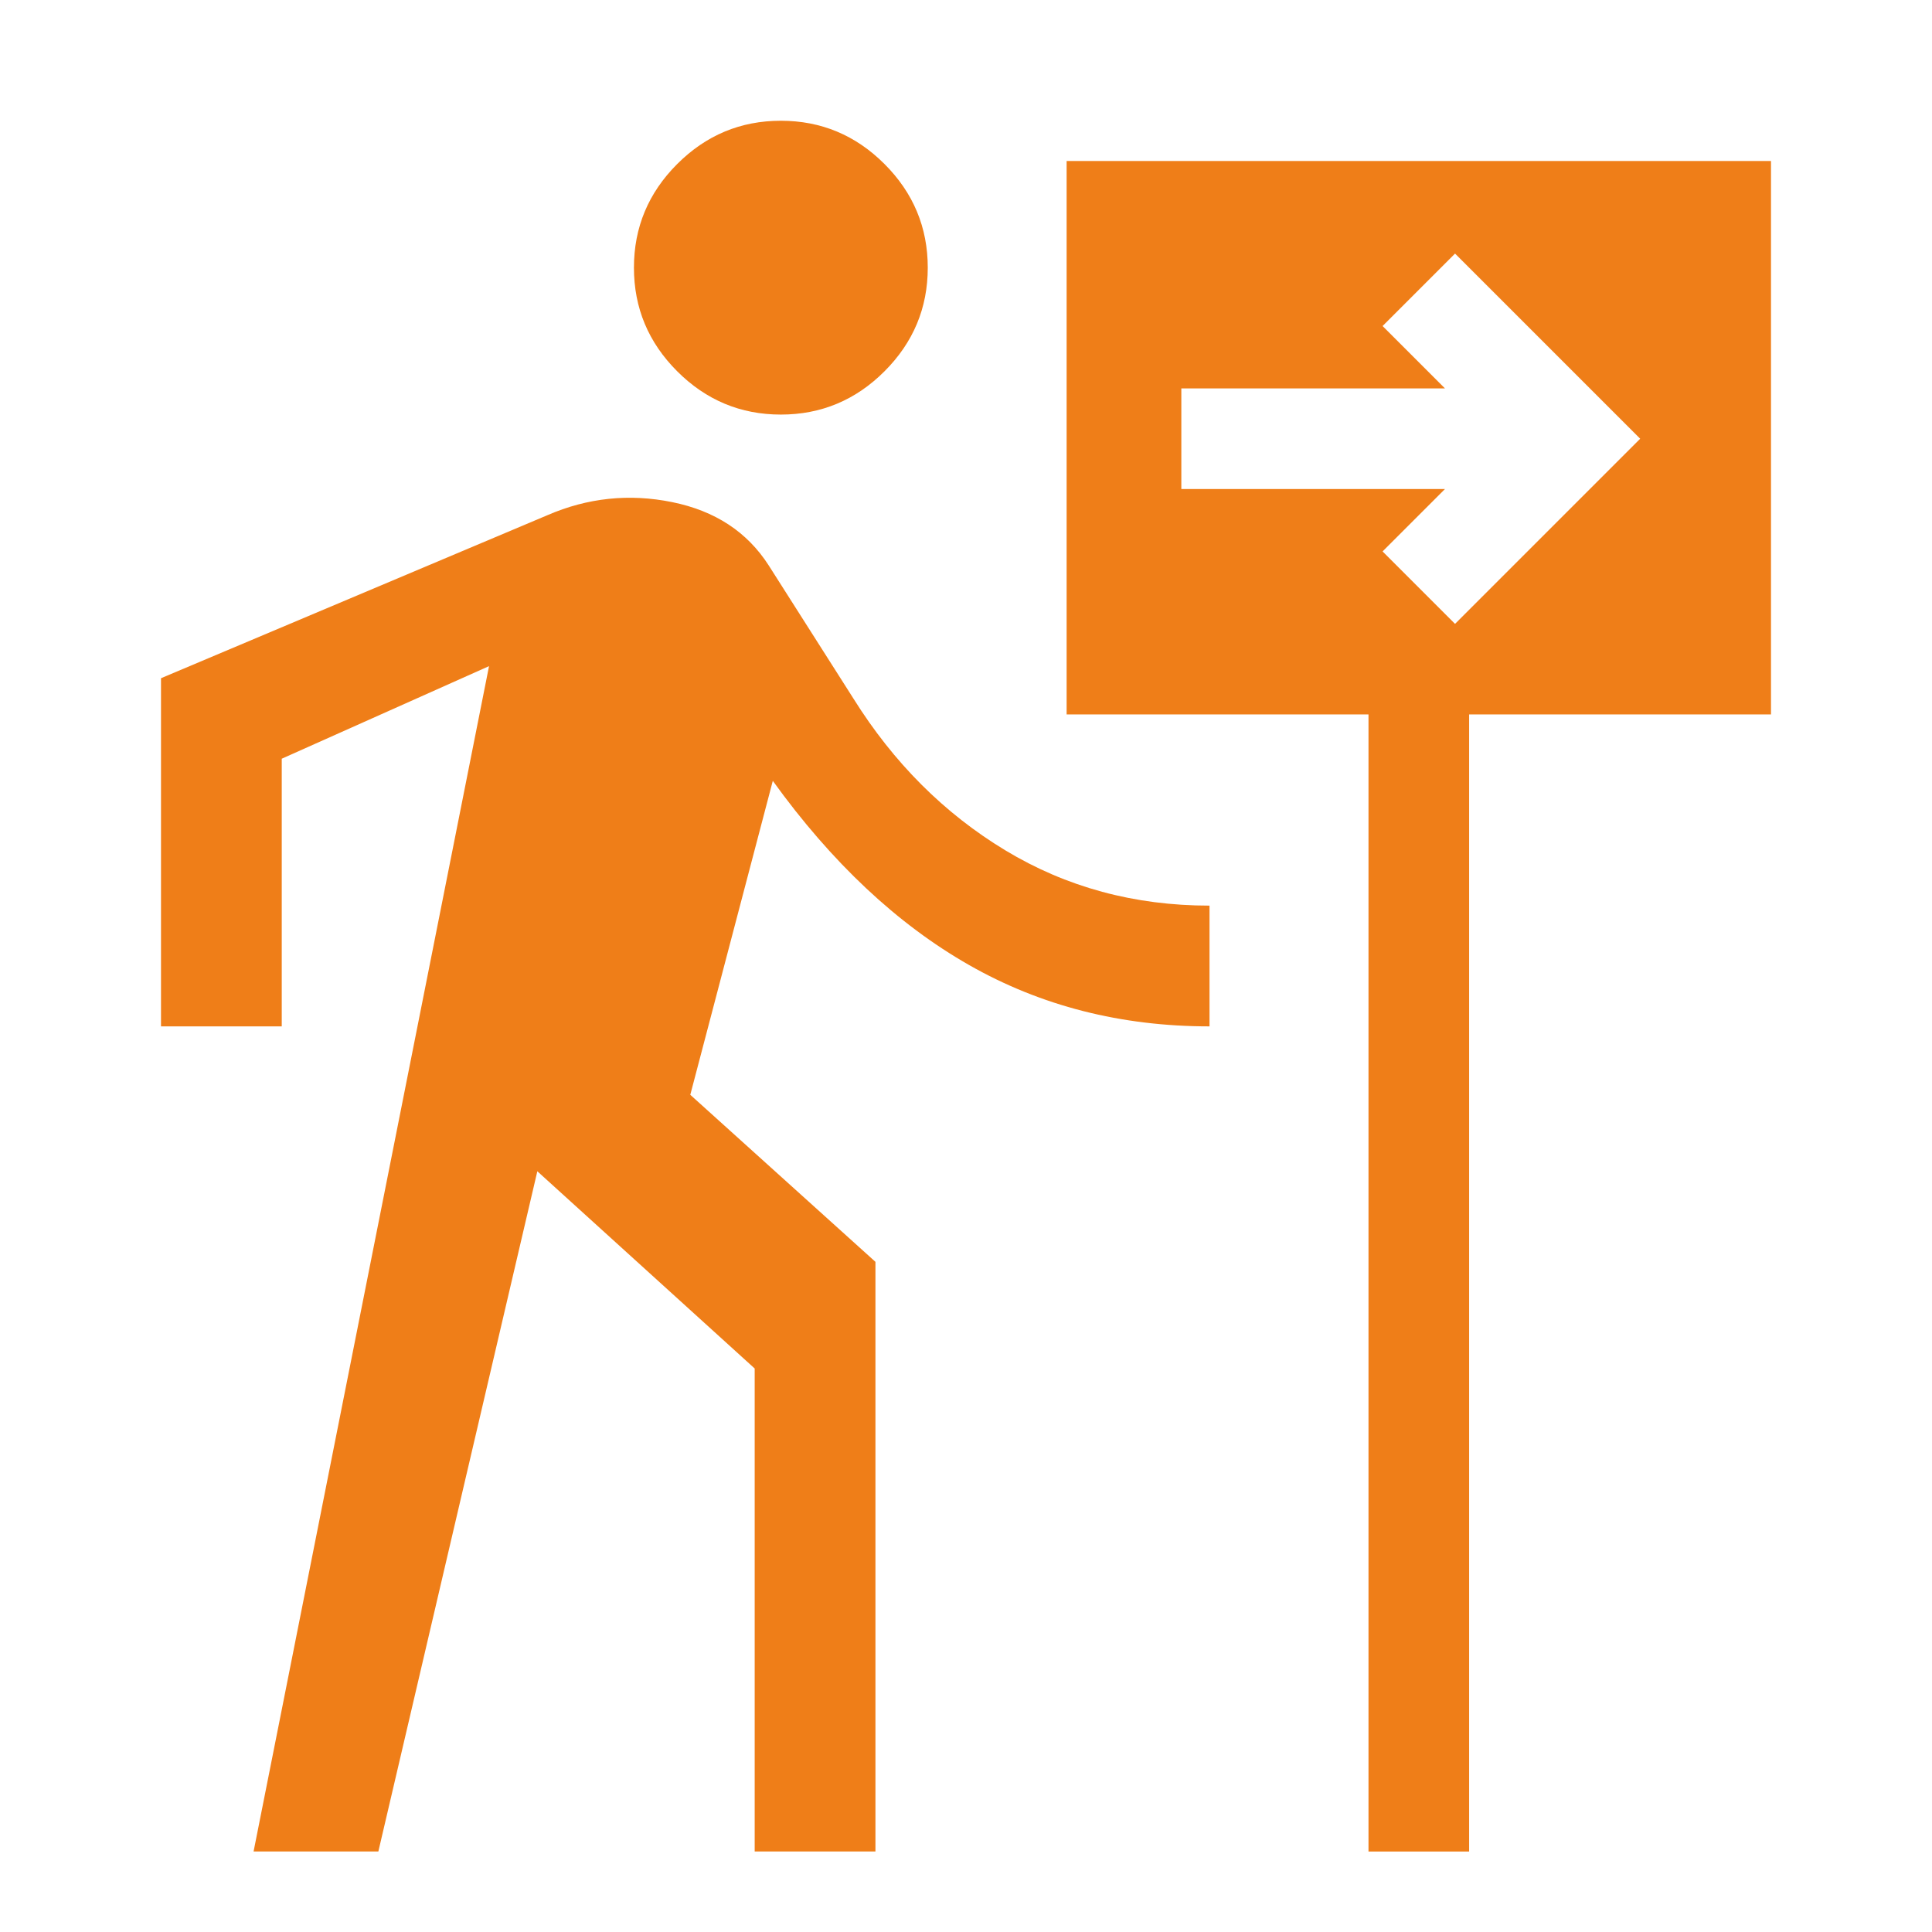 <svg xmlns="http://www.w3.org/2000/svg" height="48px" viewBox="0 -960 960 960" width="48px" fill="#ef7e18"><path d="M388-754q-30 0-51.5-21.5T315-827q0-30 21.5-51.5T388-900q30 0 51.5 21.5T461-827q0 30-21.5 51.5T388-754ZM126-40l117-589-103 46v133H80v-173l192-81q30-13 62-6.5t48 31.5l42 66q30 48 75.5 75.5T601-510v60q-66 0-119.5-30.5T384-572l-41 156 92 83v293h-60v-240l-108-98-79 338h-62Zm554 0v-565H530v-275h350v275H730v565h-50Zm43-610 92-92-92-92-36 36 31 31H587v50h131l-31 31 36 36Z"/></svg>
